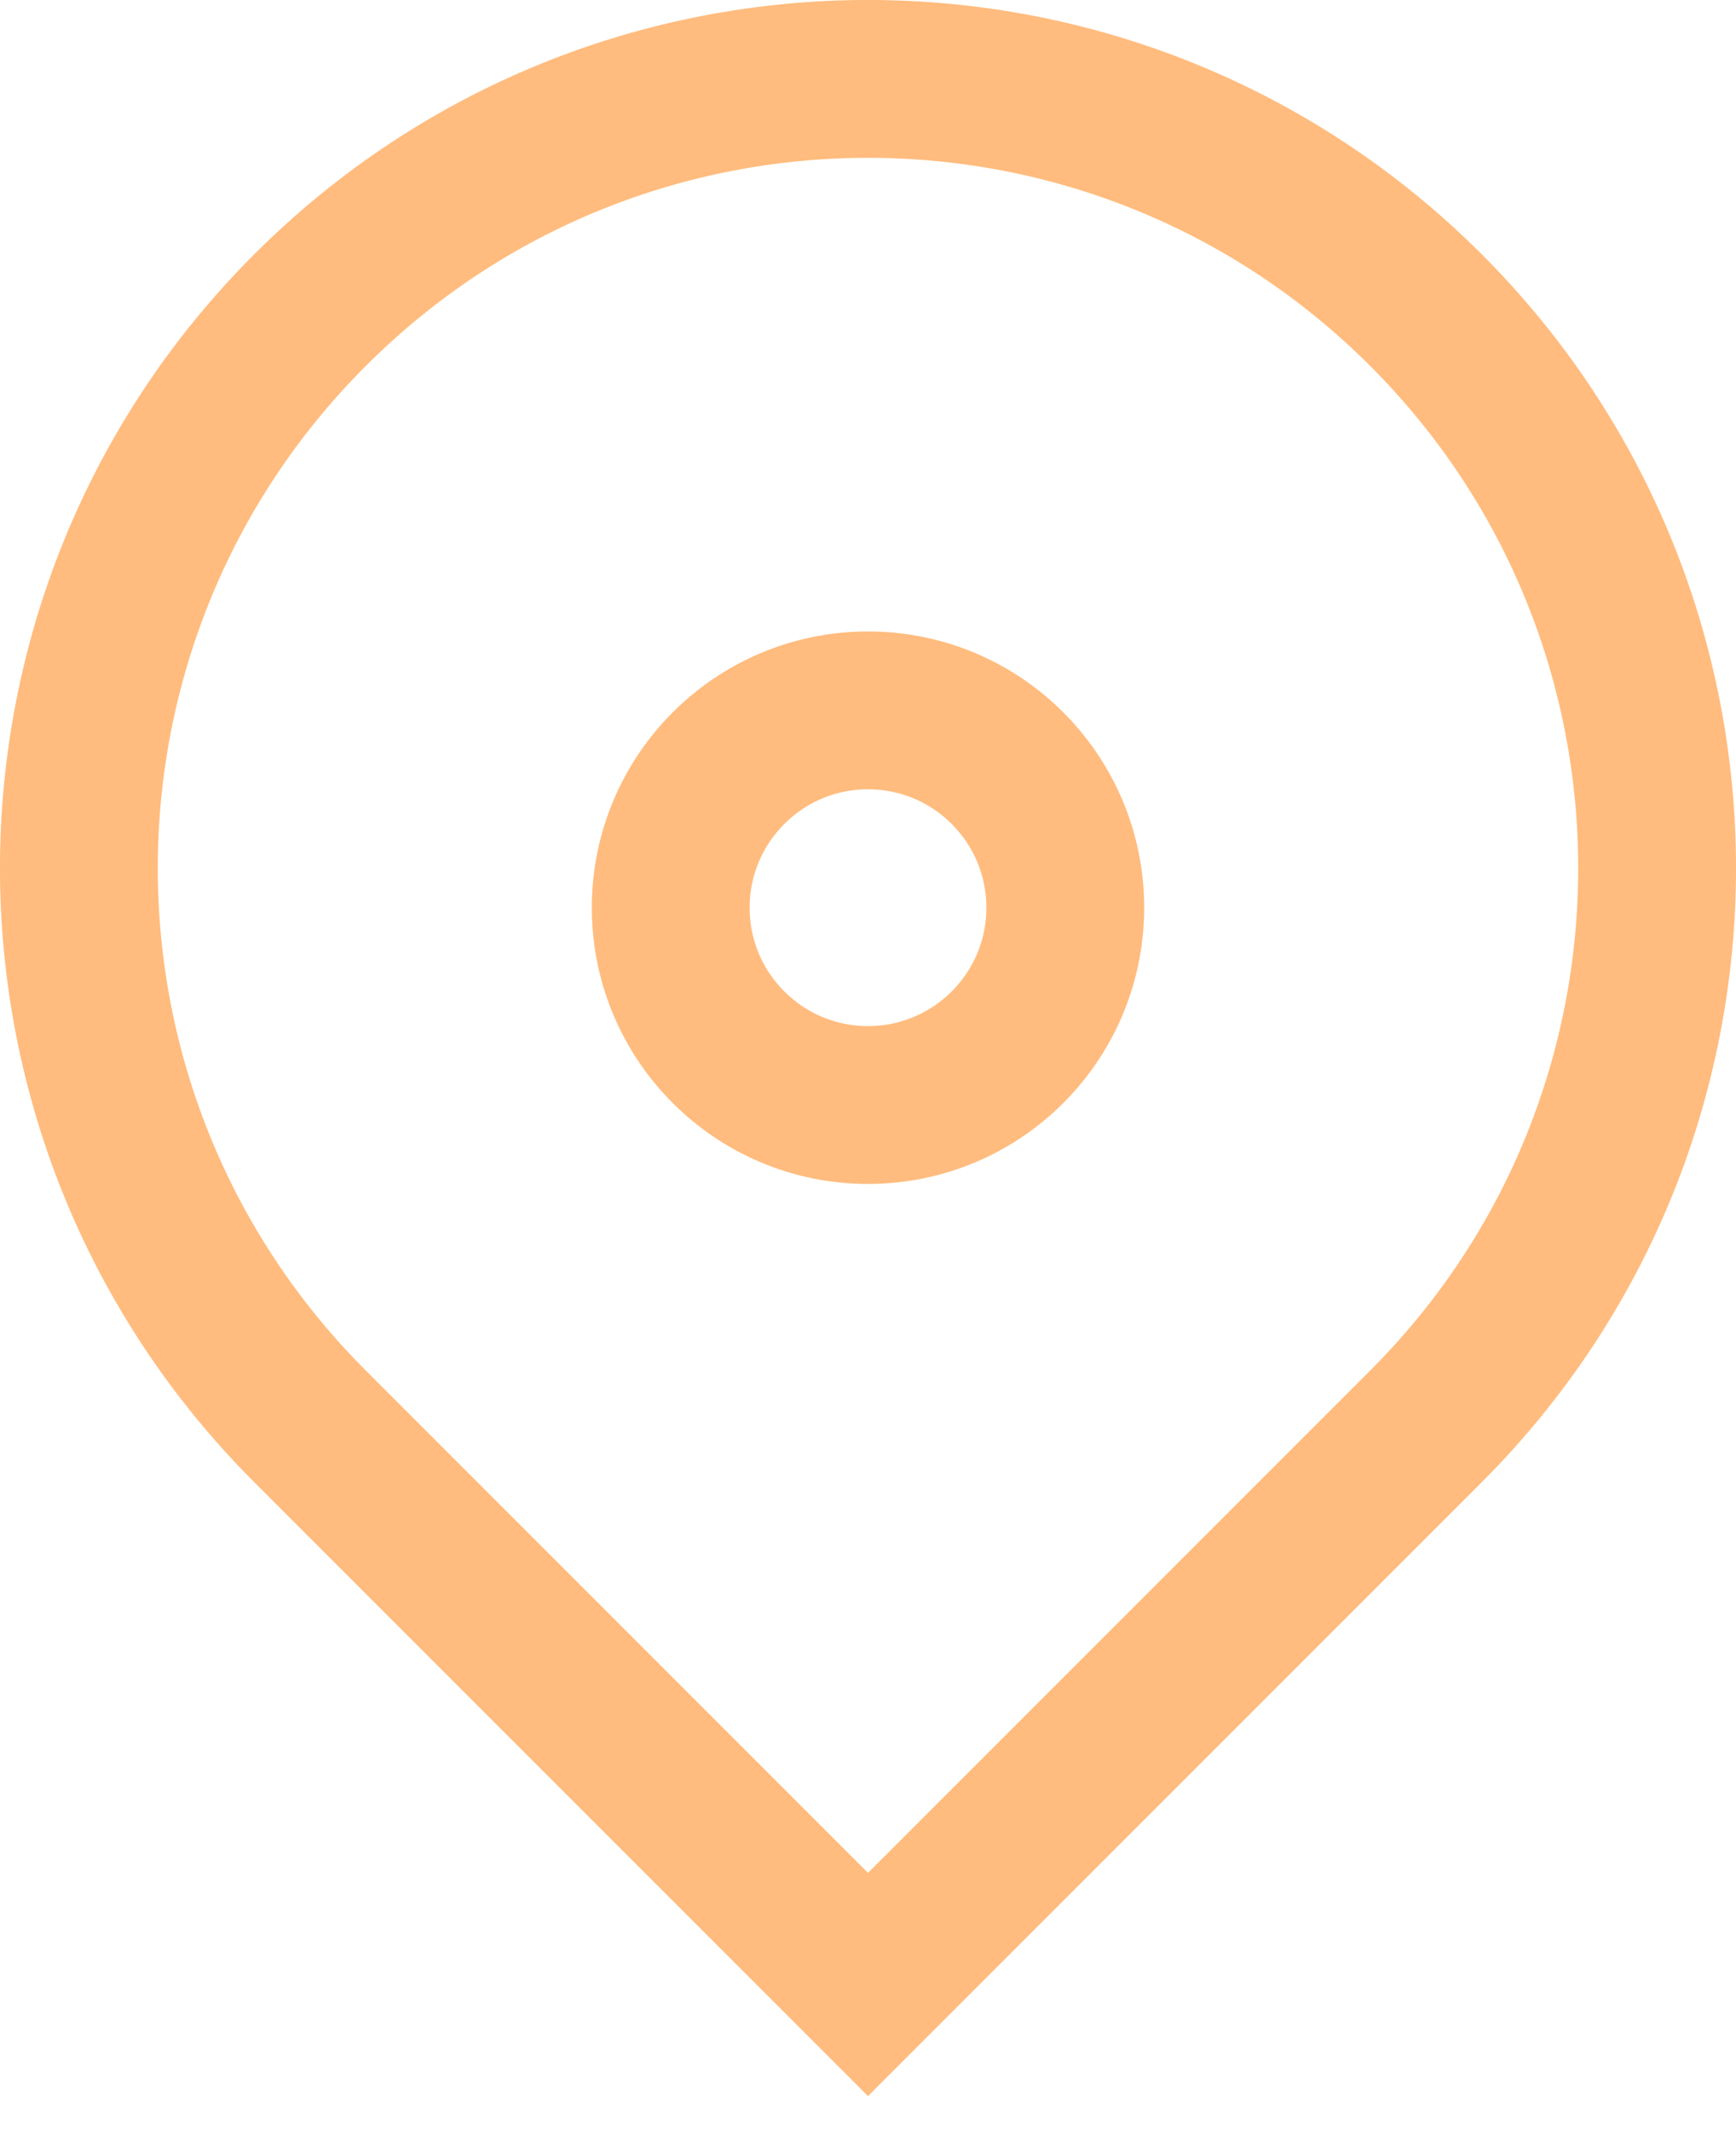 <?xml version="1.0" encoding="UTF-8" standalone="no"?>
<svg width="22px" height="27px" viewBox="0 0 22 27" version="1.1" xmlns="http://www.w3.org/2000/svg" xmlns:xlink="http://www.w3.org/1999/xlink">
    <g id="Symbols" stroke="none" stroke-width="1" fill="none" fill-rule="evenodd">
        <g id="Particles-/-Icons-/-Icon_Location-Copy-3" transform="translate(-4, -2)" stroke="#FFBC7E" stroke-width="2">
            <g id="Group-2" transform="translate(-1, -3)">
                <path d="M26,26 L26,16 C26,10.476 21.523,6 16,6 C10.476,6 6,10.477 6,16 C6,21.524 10.477,26 16,26 L26,26 Z" id="Rectangle-4" transform="translate(16, 16) rotate(45) translate(-16, -16) "></path>
                <circle id="Oval-2" cx="16" cy="16.5" r="2.5"></circle>
            </g>
        </g>
    </g>
</svg>